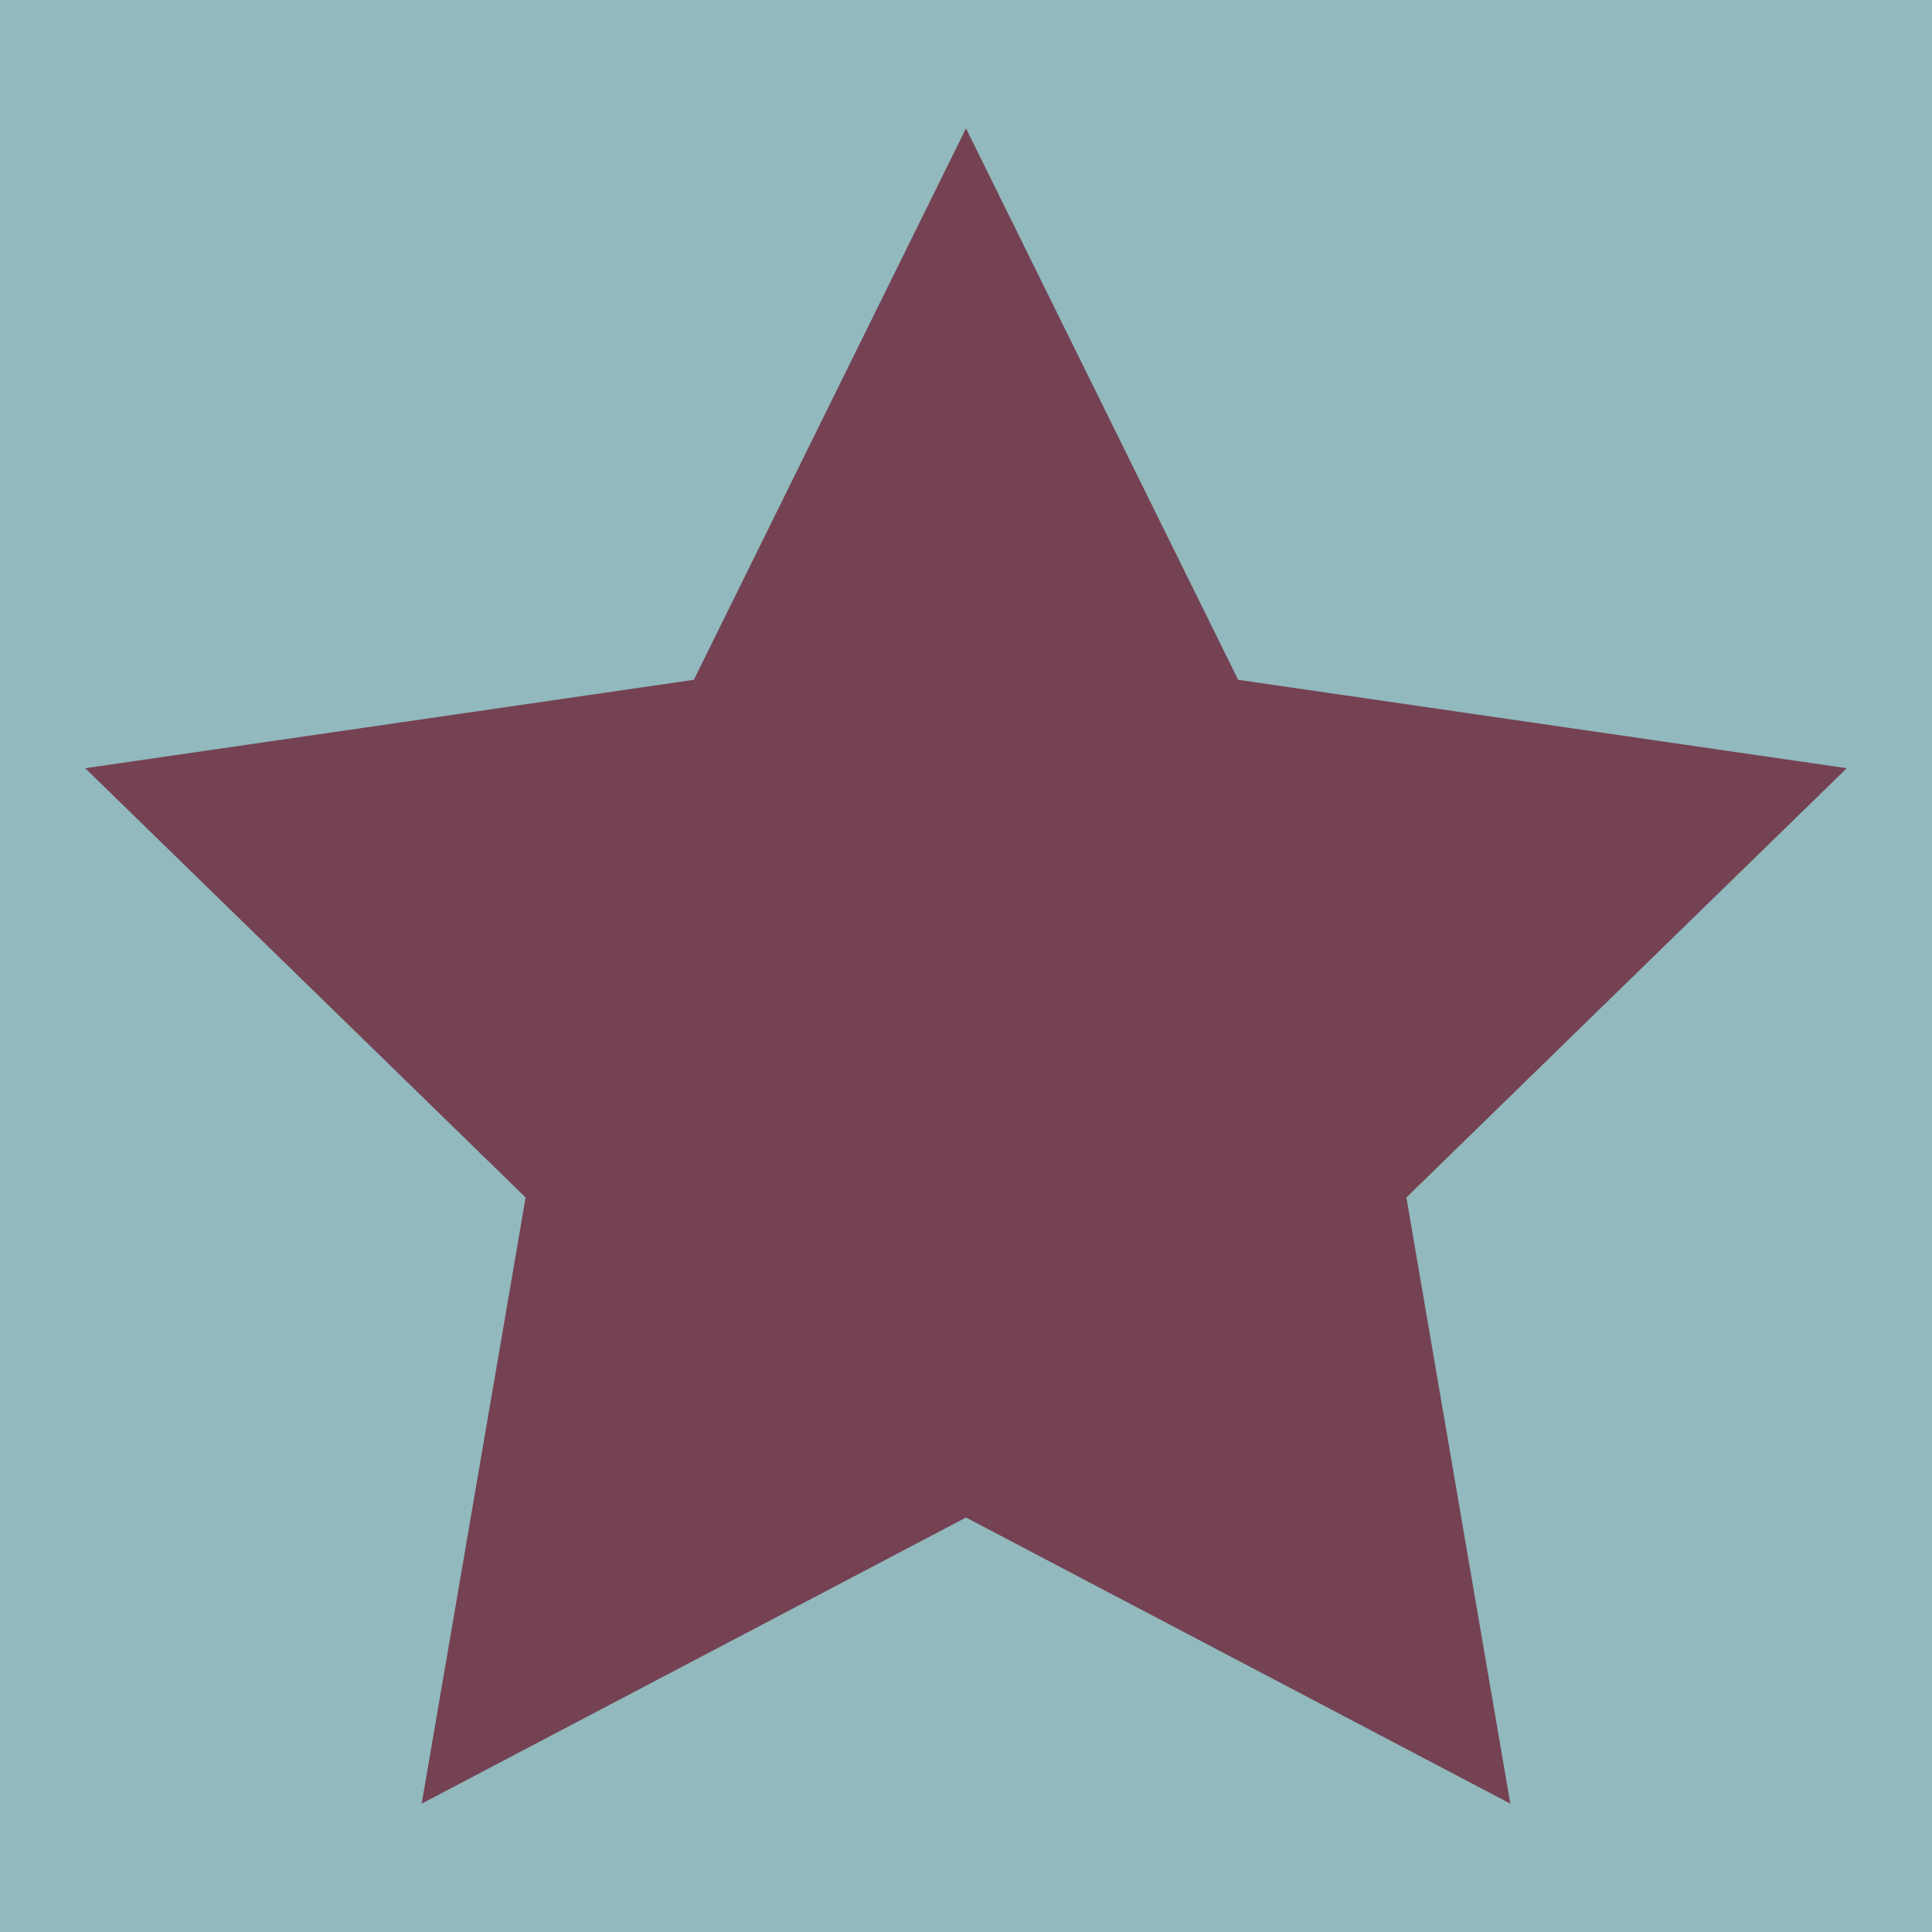 <svg xmlns="http://www.w3.org/2000/svg" viewBox="0 0 217.16 217.16"><defs><style>.cls-1{fill:#92b9bd;}.cls-2{fill:#744253;}</style></defs><title>Datový zdroj 57</title><g id="Vrstva_2" data-name="Vrstva 2"><g id="Vrstva_1-2" data-name="Vrstva 1"><rect class="cls-1" width="217.16" height="217.16"/><polygon class="cls-2" points="108.58 14.43 139.17 76.41 207.58 86.35 158.08 134.6 169.76 202.73 108.58 170.57 47.4 202.73 59.08 134.6 9.58 86.35 77.99 76.41 108.58 14.43"/></g></g></svg>